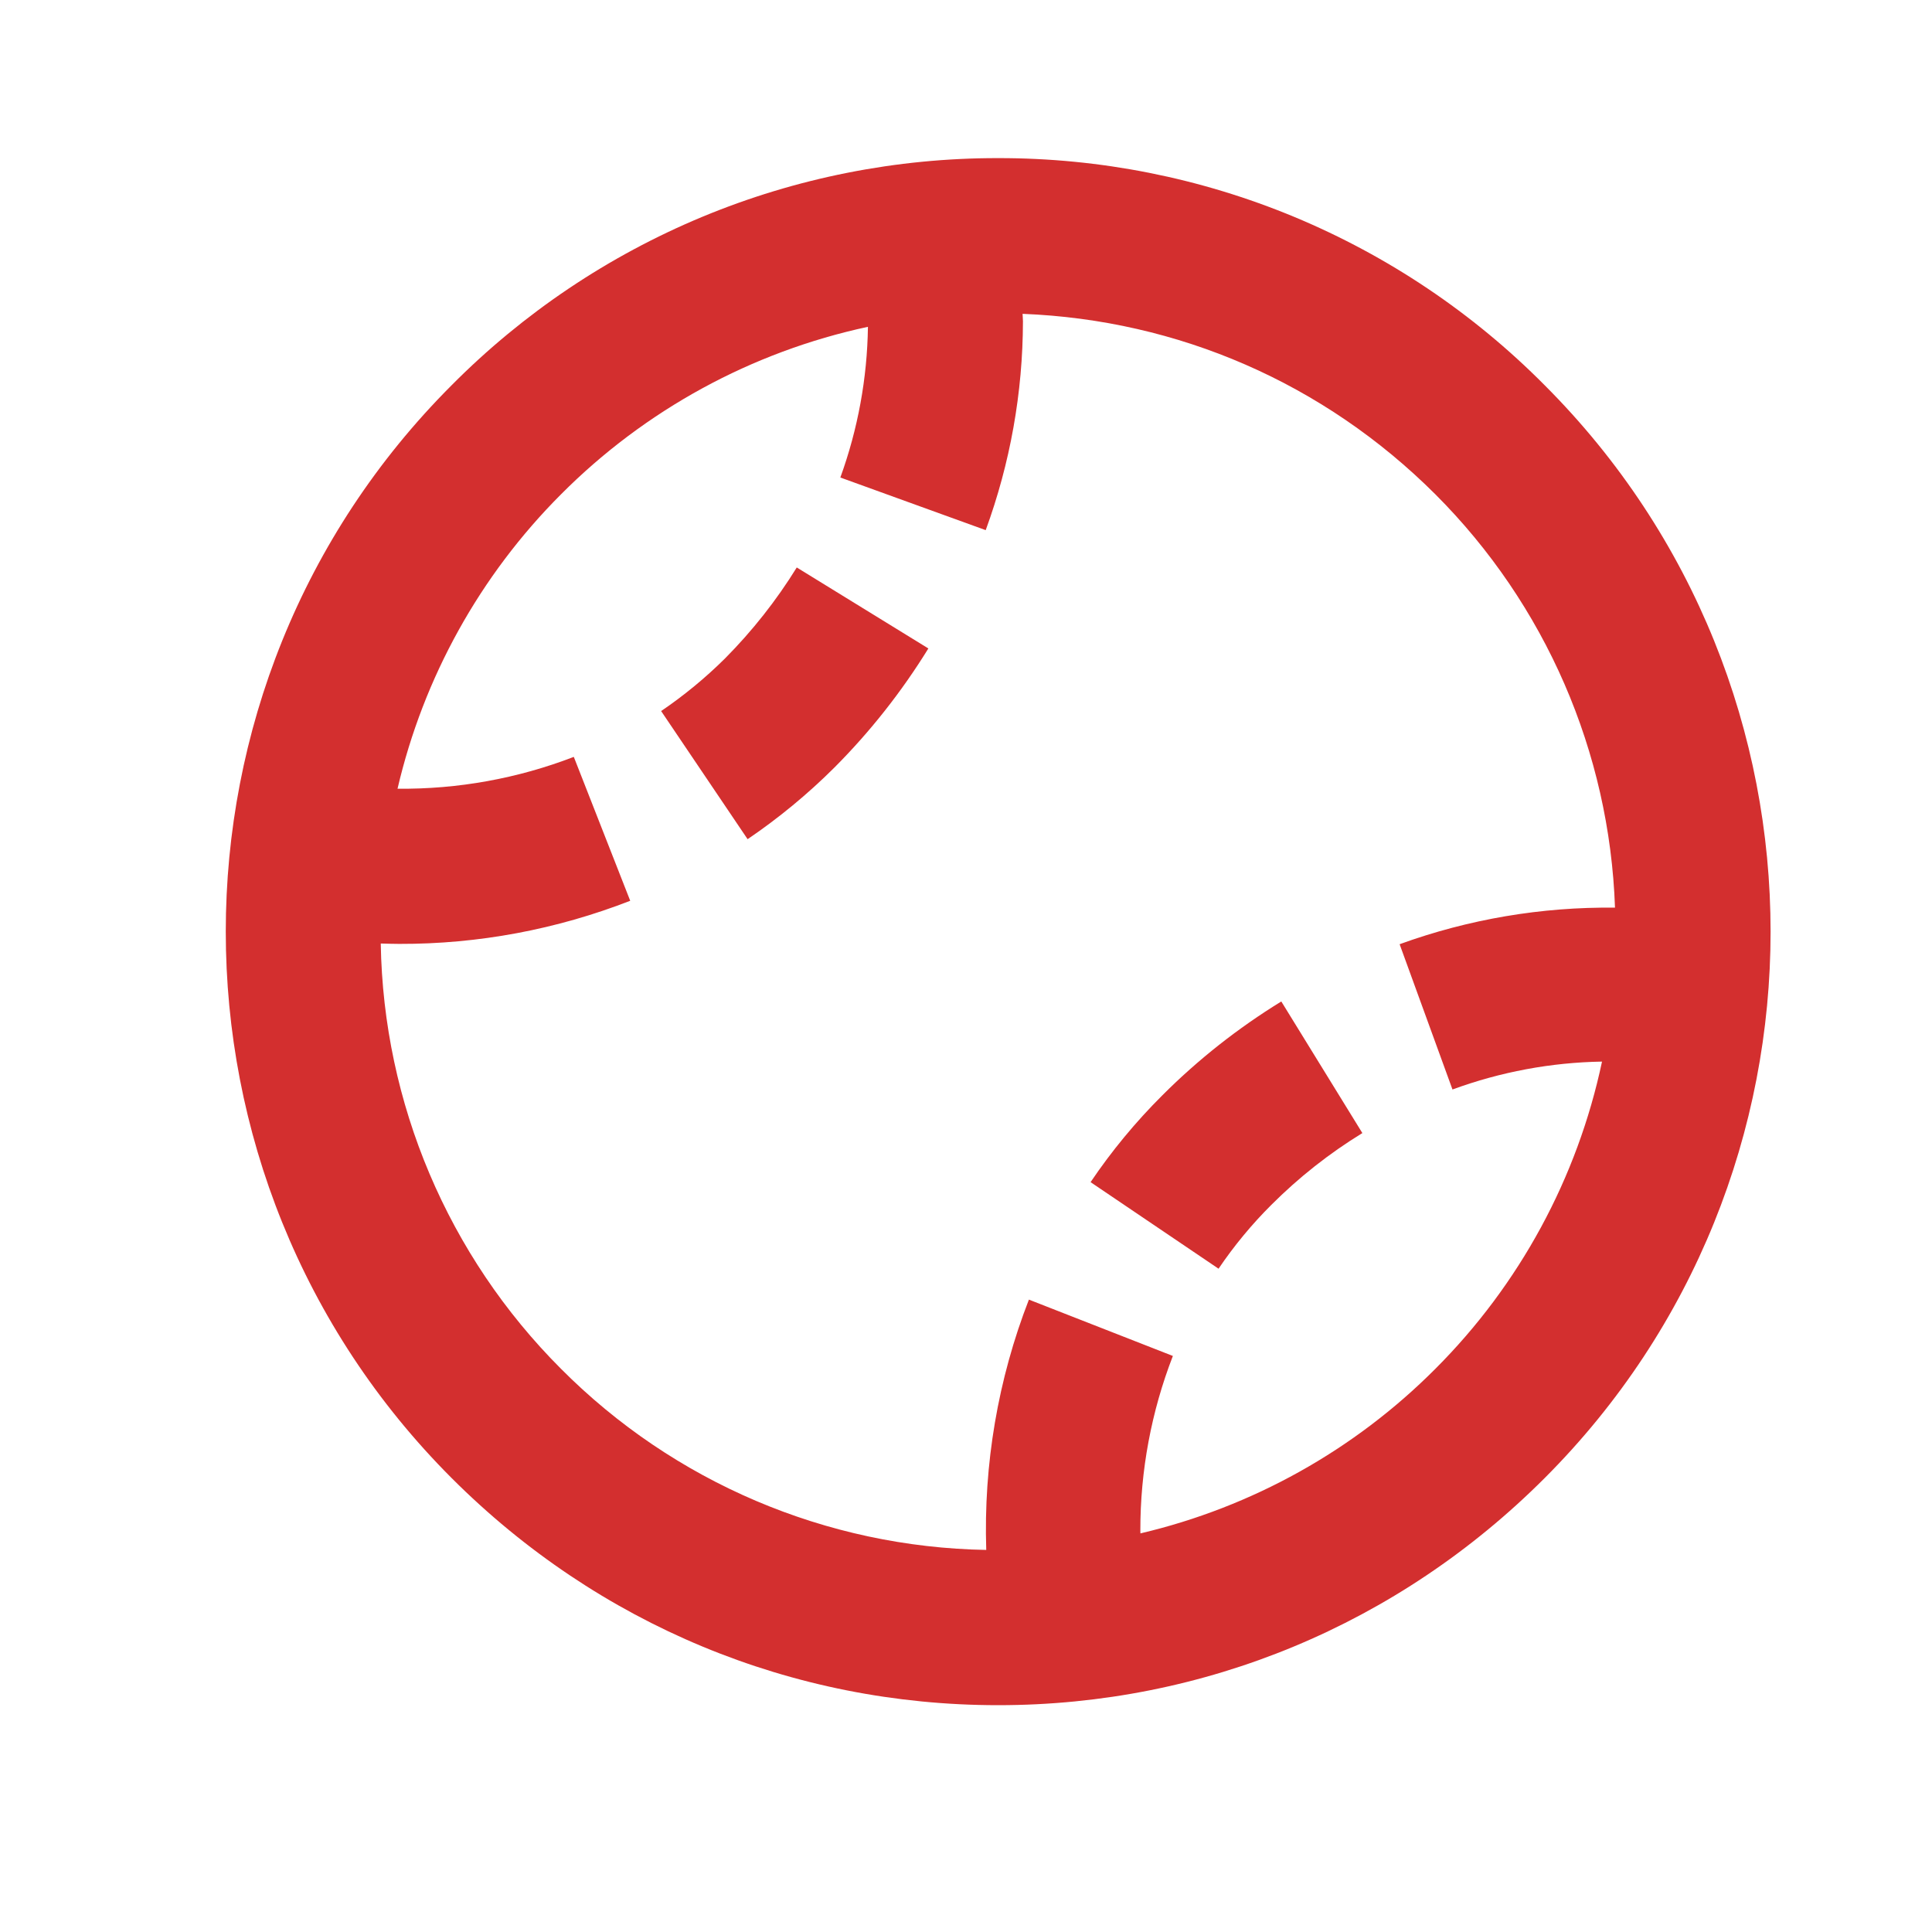 <svg width="25" height="25" viewBox="0 0 25 25" fill="none" xmlns="http://www.w3.org/2000/svg">
<path d="M12.916 2.046C11.602 2.044 10.3 2.302 9.087 2.806C7.873 3.311 6.771 4.051 5.845 4.984C1.947 8.882 1.947 15.227 5.845 19.127C7.74 21.022 10.25 22.065 12.916 22.065C15.582 22.065 18.093 21.022 19.987 19.127C23.886 15.228 23.886 8.883 19.987 4.984C19.062 4.051 17.96 3.311 16.746 2.806C15.533 2.302 14.231 2.044 12.916 2.046ZM18.573 17.713C17.525 18.765 16.203 19.502 14.757 19.842L14.756 19.805C14.755 19.032 14.898 18.266 15.177 17.546L13.314 16.817C12.913 17.848 12.726 18.95 12.762 20.056C10.693 20.02 8.719 19.18 7.259 17.712C5.797 16.25 4.961 14.276 4.927 12.209C5.007 12.211 5.087 12.214 5.167 12.214C6.19 12.217 7.203 12.027 8.155 11.656L7.425 9.794C6.698 10.074 5.924 10.214 5.144 10.206C5.48 8.764 6.213 7.444 7.259 6.397C8.346 5.305 9.726 4.552 11.231 4.229C11.222 4.894 11.101 5.553 10.874 6.179L12.755 6.86C13.072 5.994 13.235 5.08 13.237 4.159C13.237 4.126 13.233 4.094 13.232 4.061C15.245 4.14 17.132 4.957 18.574 6.397C19.998 7.821 20.828 9.732 20.898 11.745C19.948 11.734 19.004 11.894 18.111 12.218L18.795 14.098C19.416 13.87 20.07 13.748 20.73 13.737C20.411 15.243 19.662 16.624 18.573 17.713Z" fill="#D32F2F"/>
<path d="M15.038 14.176C14.694 14.519 14.384 14.894 14.112 15.297L15.768 16.417C15.968 16.121 16.198 15.843 16.451 15.591C16.806 15.236 17.201 14.924 17.629 14.662L16.58 12.959C16.02 13.303 15.502 13.711 15.038 14.176ZM9.382 8.52C9.128 8.772 8.851 9 8.555 9.201L9.674 10.859C10.076 10.586 10.452 10.276 10.796 9.933C11.26 9.468 11.668 8.95 12.013 8.391L10.31 7.343C10.047 7.769 9.735 8.164 9.382 8.52Z" fill="#D32F2F"/>
</svg>
